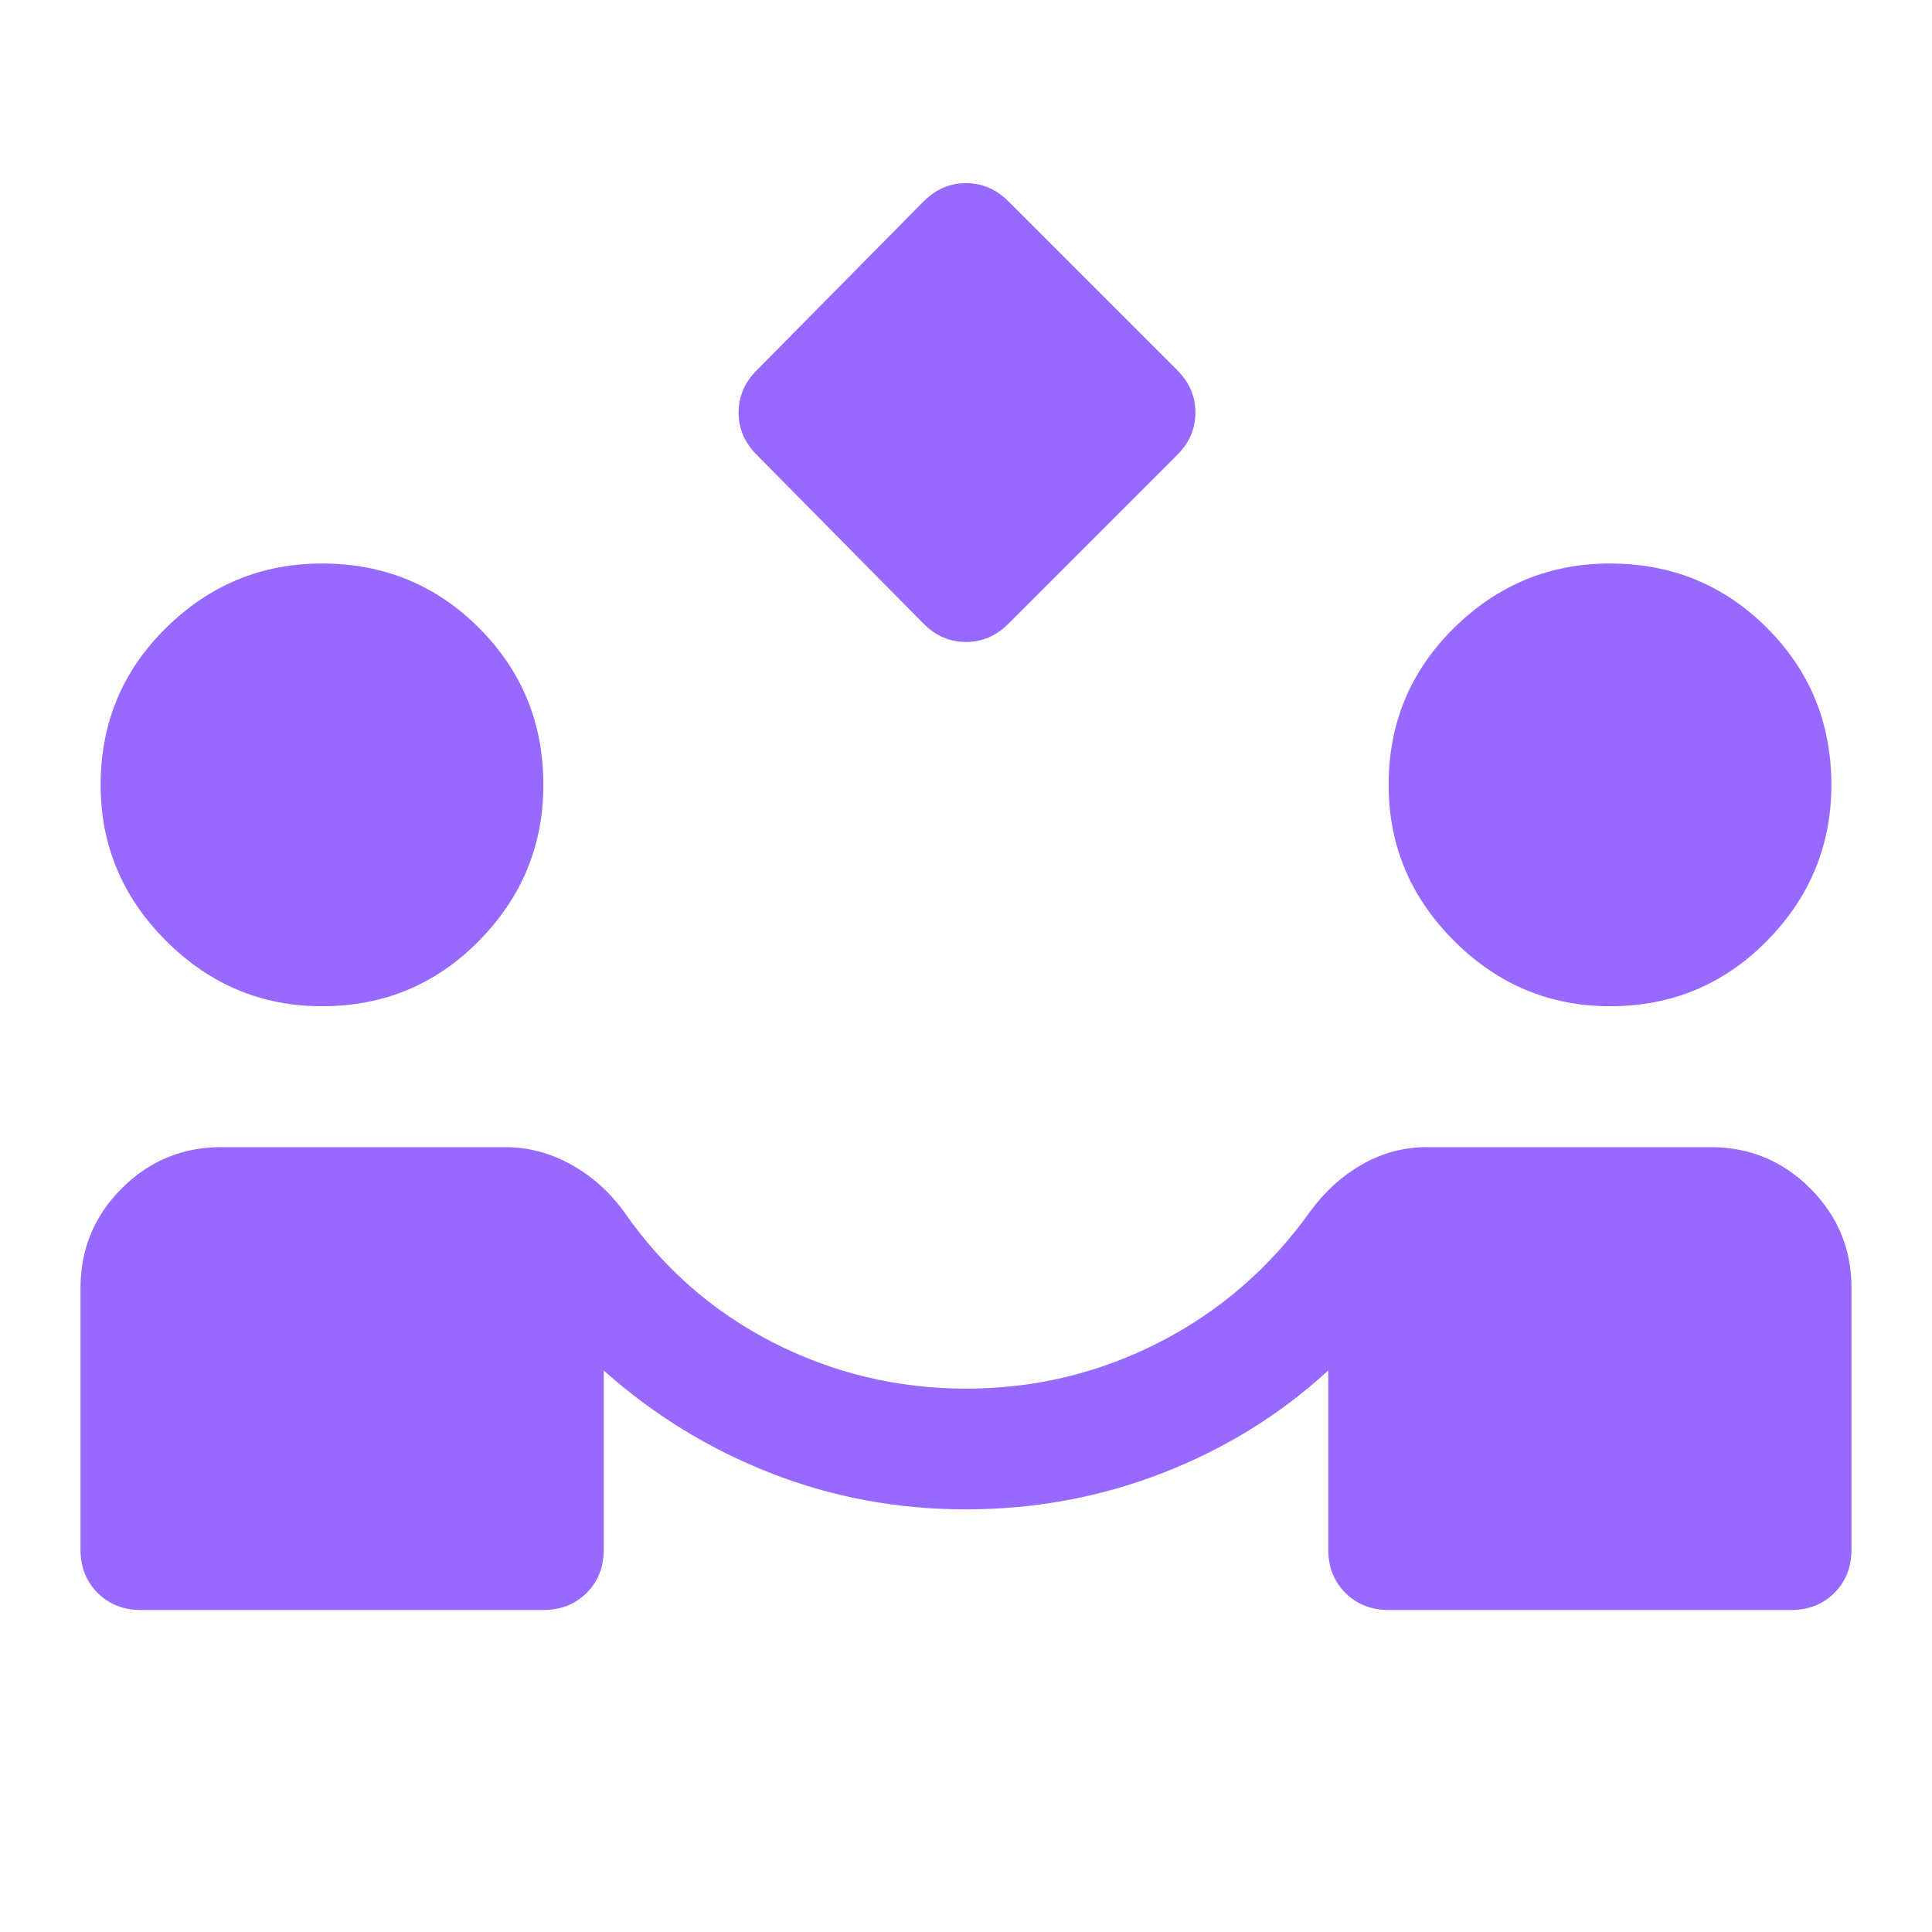 <svg width="48" height="48" viewBox="0 0 48 48" fill="none" xmlns="http://www.w3.org/2000/svg">
<mask id="mask0_323_15269" style="mask-type:alpha" maskUnits="userSpaceOnUse" x="0" y="0" width="48" height="48">
<rect width="48" height="48" fill="#D9D9D9"/>
</mask>
<g mask="url(#mask0_323_15269)">
<path d="M22.95 15.5L18.8 11.3C18.5 11 18.35 10.65 18.35 10.25C18.35 9.85 18.5 9.5 18.8 9.2L22.95 5C23.25 4.7 23.6 4.55 24 4.55C24.4 4.55 24.75 4.7 25.05 5L29.25 9.2C29.55 9.5 29.7 9.85 29.7 10.25C29.7 10.65 29.55 11 29.25 11.3L25.05 15.5C24.75 15.8 24.4 15.95 24 15.95C23.6 15.95 23.25 15.8 22.95 15.5ZM3.5 40C3.067 40 2.708 39.858 2.425 39.575C2.142 39.292 2 38.933 2 38.5V32C2 31.033 2.342 30.208 3.025 29.525C3.708 28.842 4.533 28.5 5.5 28.5H12.55C13.117 28.5 13.658 28.642 14.175 28.925C14.692 29.208 15.133 29.6 15.5 30.1C16.467 31.5 17.7 32.583 19.2 33.35C20.7 34.117 22.3 34.5 24 34.5C25.7 34.5 27.3 34.117 28.8 33.35C30.3 32.583 31.55 31.5 32.55 30.1C32.917 29.6 33.35 29.208 33.85 28.925C34.35 28.642 34.883 28.5 35.45 28.5H42.5C43.467 28.5 44.292 28.842 44.975 29.525C45.658 30.208 46 31.033 46 32V38.5C46 38.933 45.858 39.292 45.575 39.575C45.292 39.858 44.933 40 44.5 40H34.5C34.067 40 33.708 39.858 33.425 39.575C33.142 39.292 33 38.933 33 38.5V34.05C31.8 35.15 30.425 36 28.875 36.6C27.325 37.2 25.7 37.5 24 37.5C22.3 37.5 20.683 37.2 19.15 36.6C17.617 36 16.233 35.15 15 34.05V38.5C15 38.933 14.858 39.292 14.575 39.575C14.292 39.858 13.933 40 13.5 40H3.5ZM8 25C6.5 25 5.208 24.458 4.125 23.375C3.042 22.292 2.5 21 2.5 19.5C2.5 17.967 3.042 16.667 4.125 15.6C5.208 14.533 6.5 14 8 14C9.533 14 10.833 14.533 11.9 15.6C12.967 16.667 13.5 17.967 13.5 19.5C13.5 21 12.967 22.292 11.9 23.375C10.833 24.458 9.533 25 8 25ZM40 25C38.5 25 37.208 24.458 36.125 23.375C35.042 22.292 34.5 21 34.5 19.5C34.5 17.967 35.042 16.667 36.125 15.6C37.208 14.533 38.5 14 40 14C41.533 14 42.833 14.533 43.9 15.6C44.967 16.667 45.5 17.967 45.5 19.5C45.5 21 44.967 22.292 43.9 23.375C42.833 24.458 41.533 25 40 25Z" fill="#9869FF"/>
</g>
</svg>
